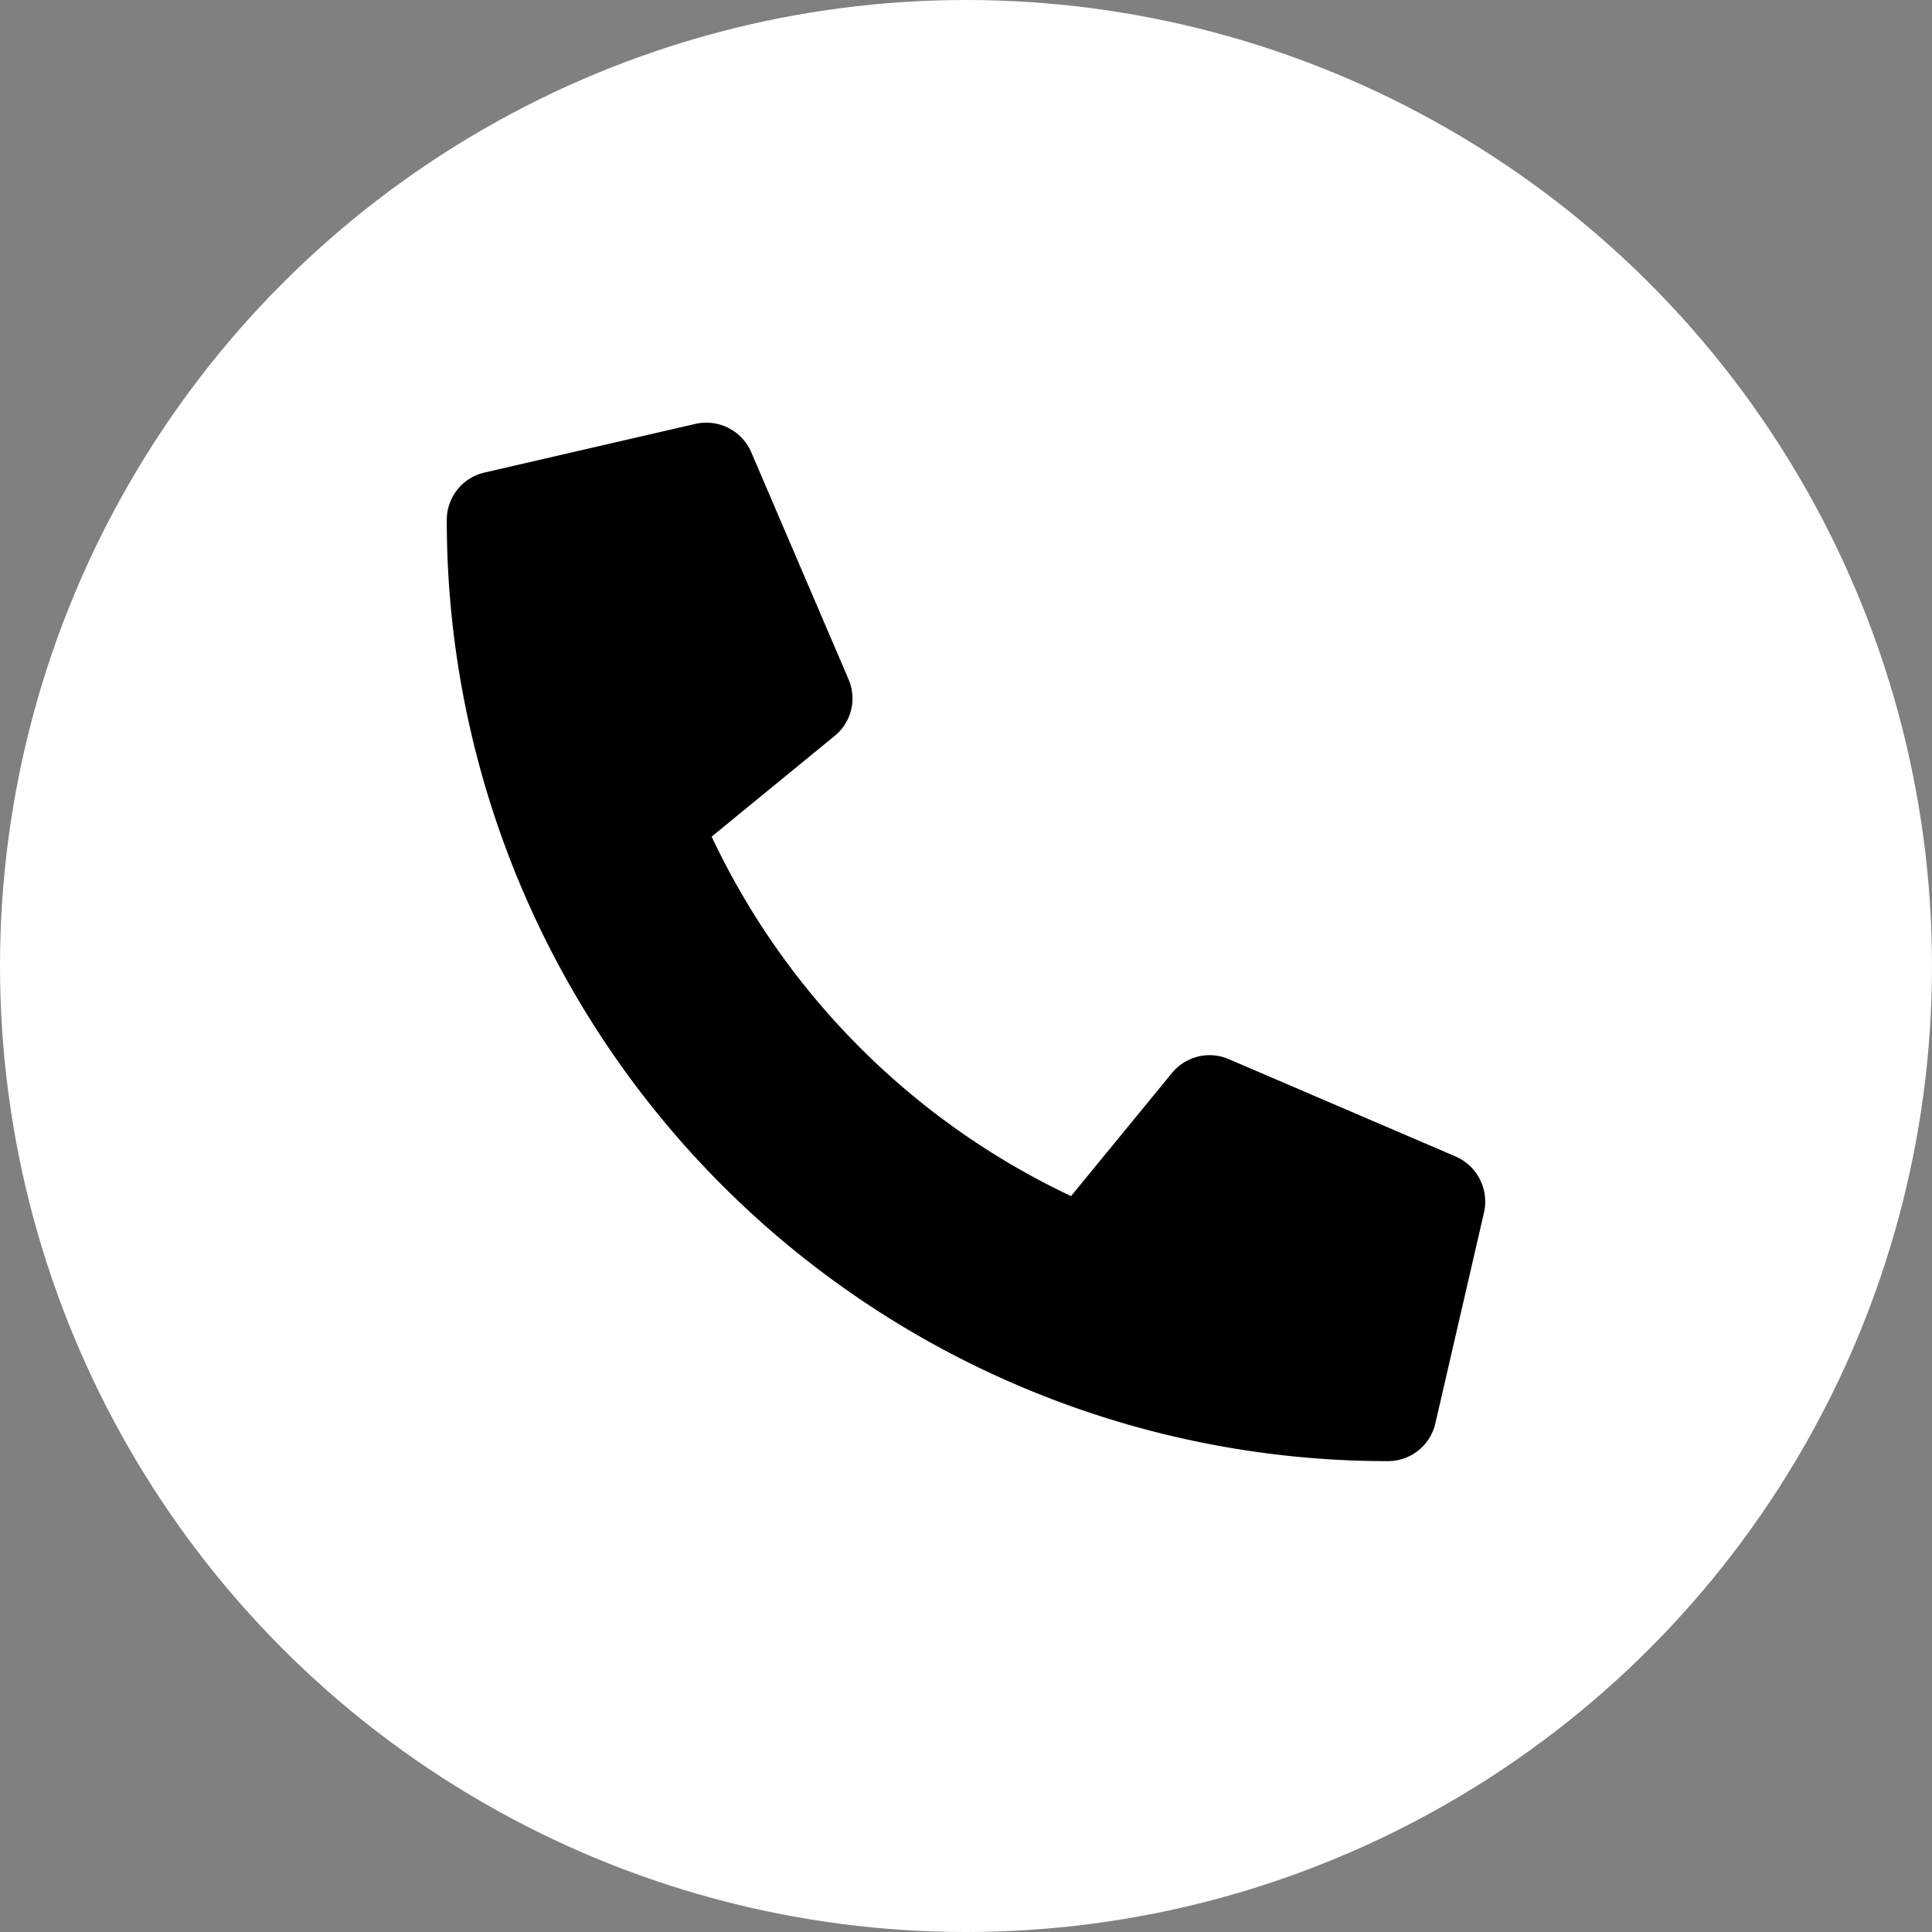 <svg xmlns="http://www.w3.org/2000/svg" width="32" height="32" viewBox="0 0 32 32"><rect x="0" y="0" width="32" height="32" fill="#808080" stroke="none"/><g transform="translate(10519 1220)"><circle cx="16" cy="16" r="16" transform="translate(-10519 -1220)" fill="#fff"/><path d="M.614.816,4.108.01a.811.811,0,0,1,.924.467L6.644,4.239a.8.8,0,0,1-.232.941L4.377,6.846A12.45,12.45,0,0,0,10.33,12.8L12,10.763a.805.805,0,0,1,.941-.232L16.7,12.144a.816.816,0,0,1,.47.927l-.806,3.494a.806.806,0,0,1-.786.625A15.586,15.586,0,0,1-.01,1.6.805.805,0,0,1,.614.816Z" transform="translate(-10511.59 -1212.989)"/></g></svg>